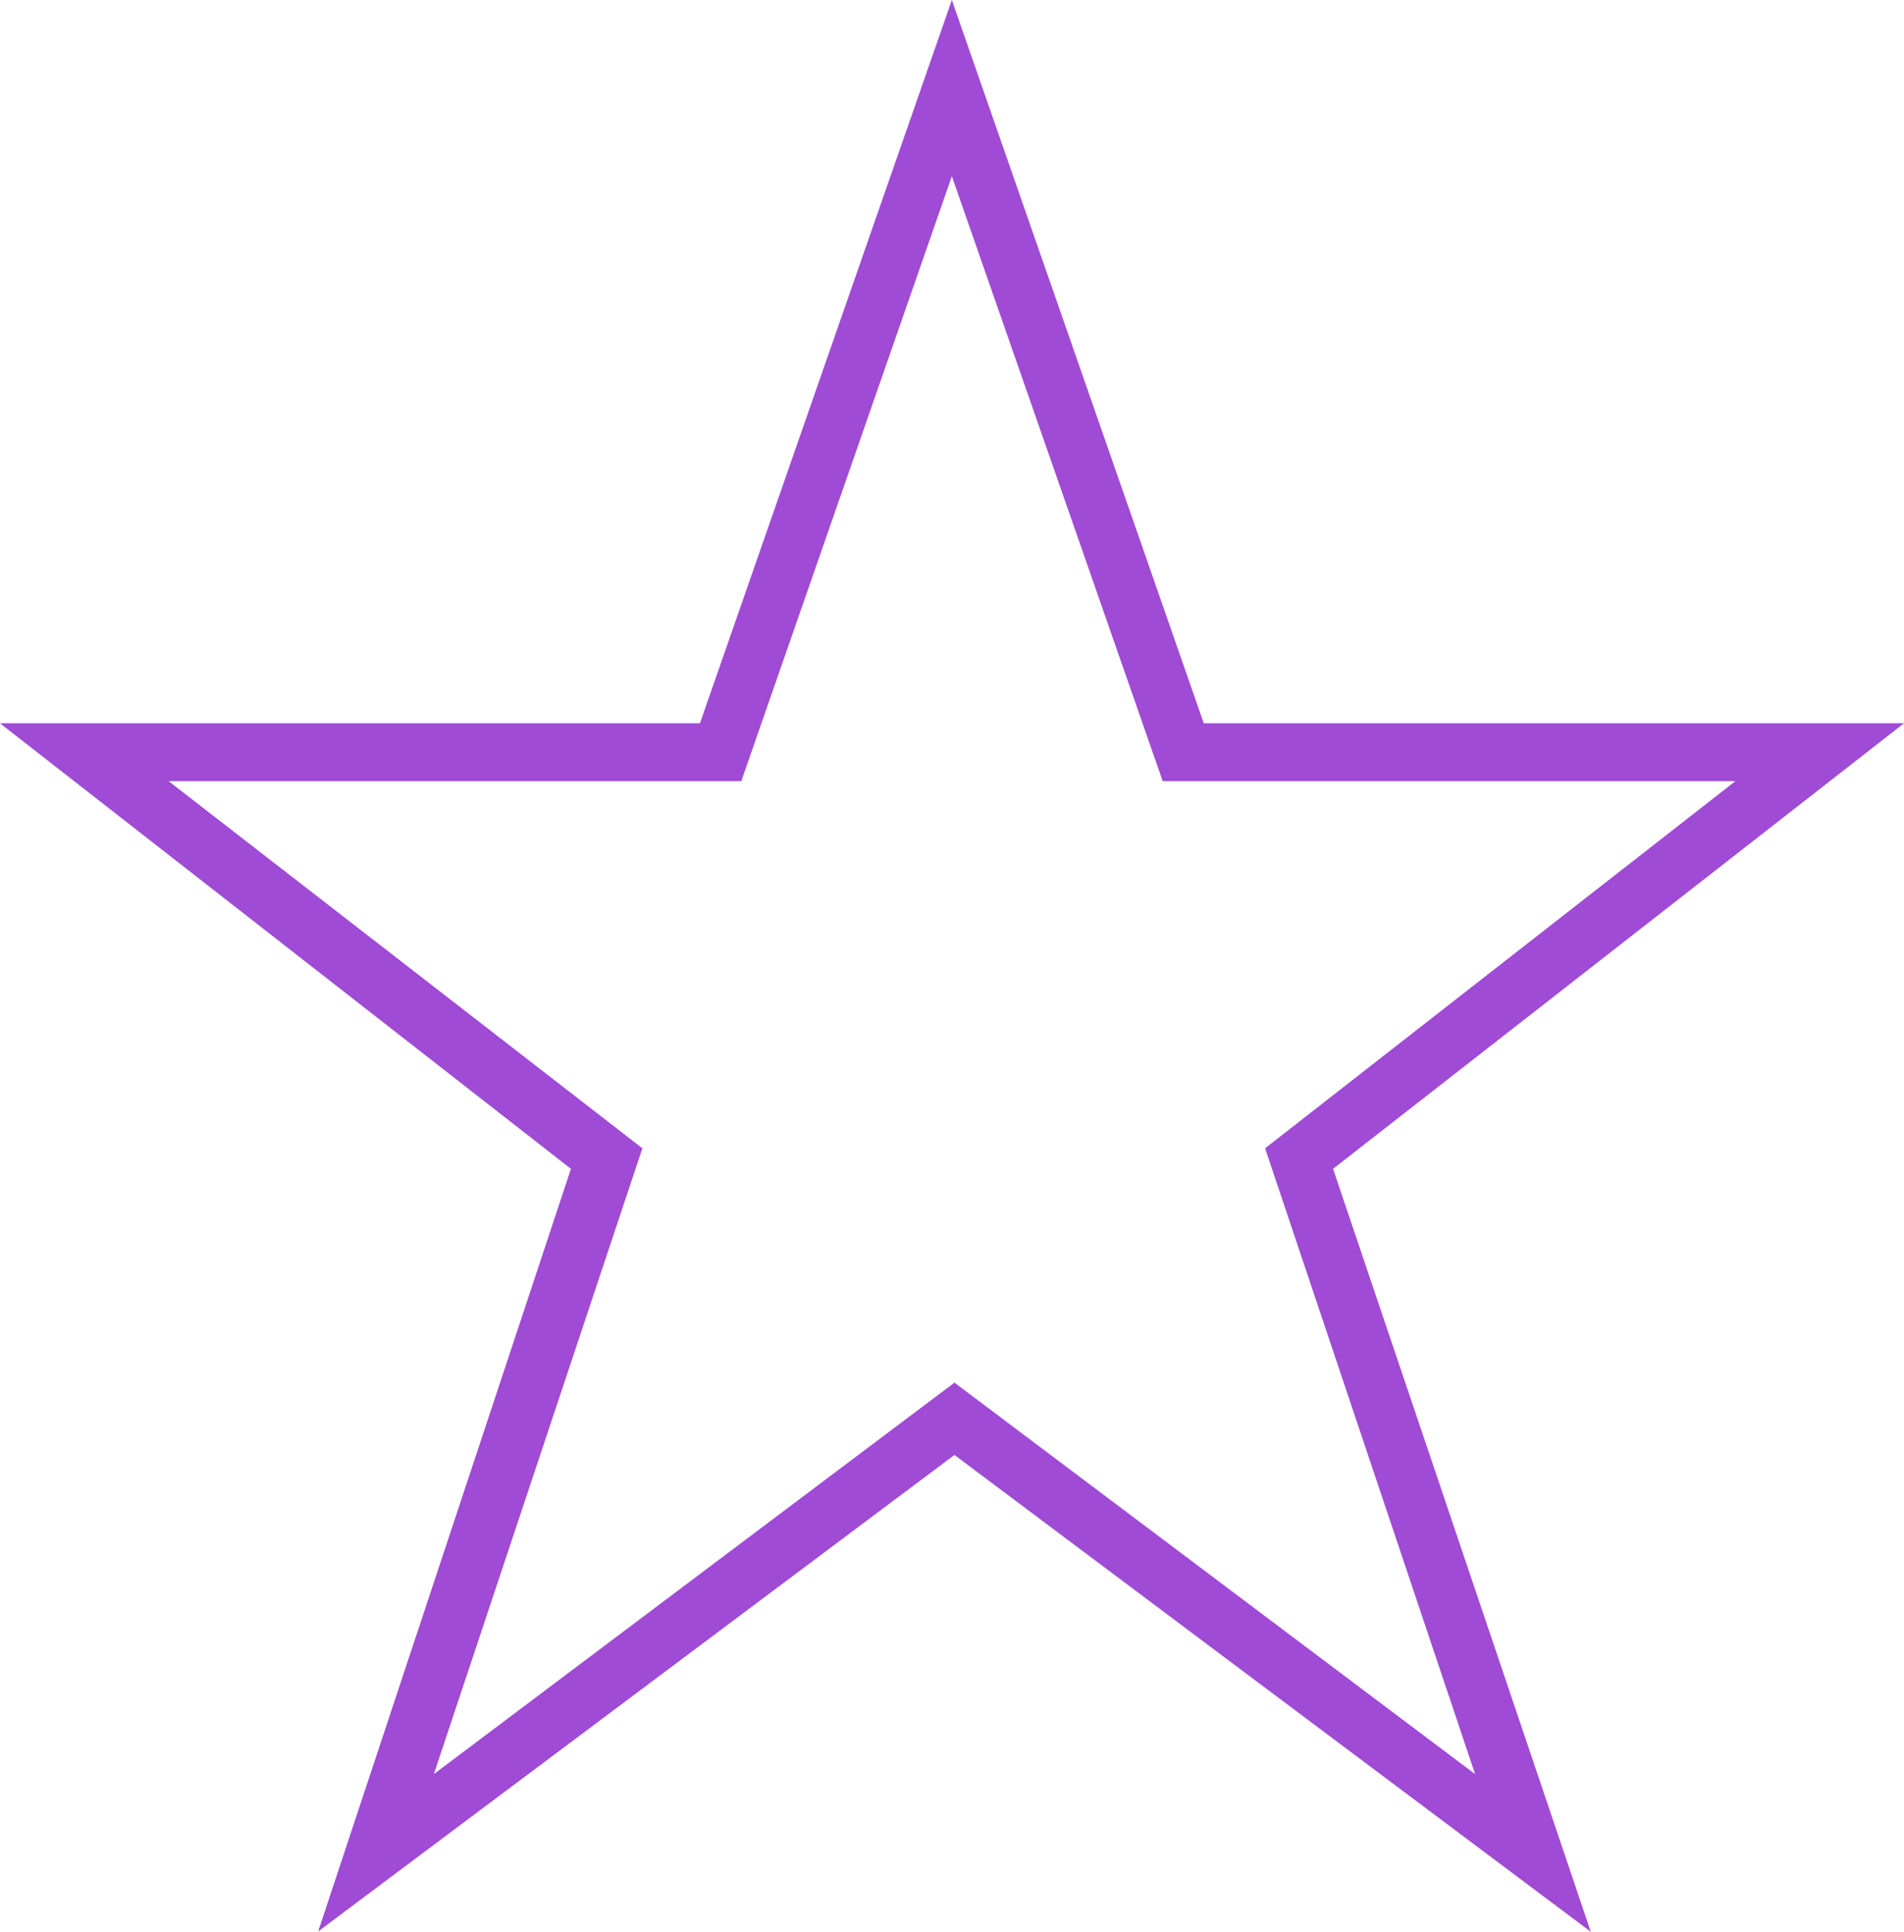 <svg xmlns="http://www.w3.org/2000/svg" viewBox="0 0 65.83 66.77"><defs><style>.cls-1{fill:#9f4bd5;}</style></defs><title>basic-star</title><g id="Layer_2" data-name="Layer 2"><g id="Layer_1-2" data-name="Layer 1"><path class="cls-1" d="M32.91,0,24.2,25H0L19.74,40.4,11,66.76l22-16.47,22,16.48L46.09,40.4,65.83,25H41.62ZM43.74,39.69,51,61.32l-18-13.53-18,13.53,7.21-21.63L5.83,27h19.8L32.91,6.09,40.2,27H60Z"/></g></g></svg>